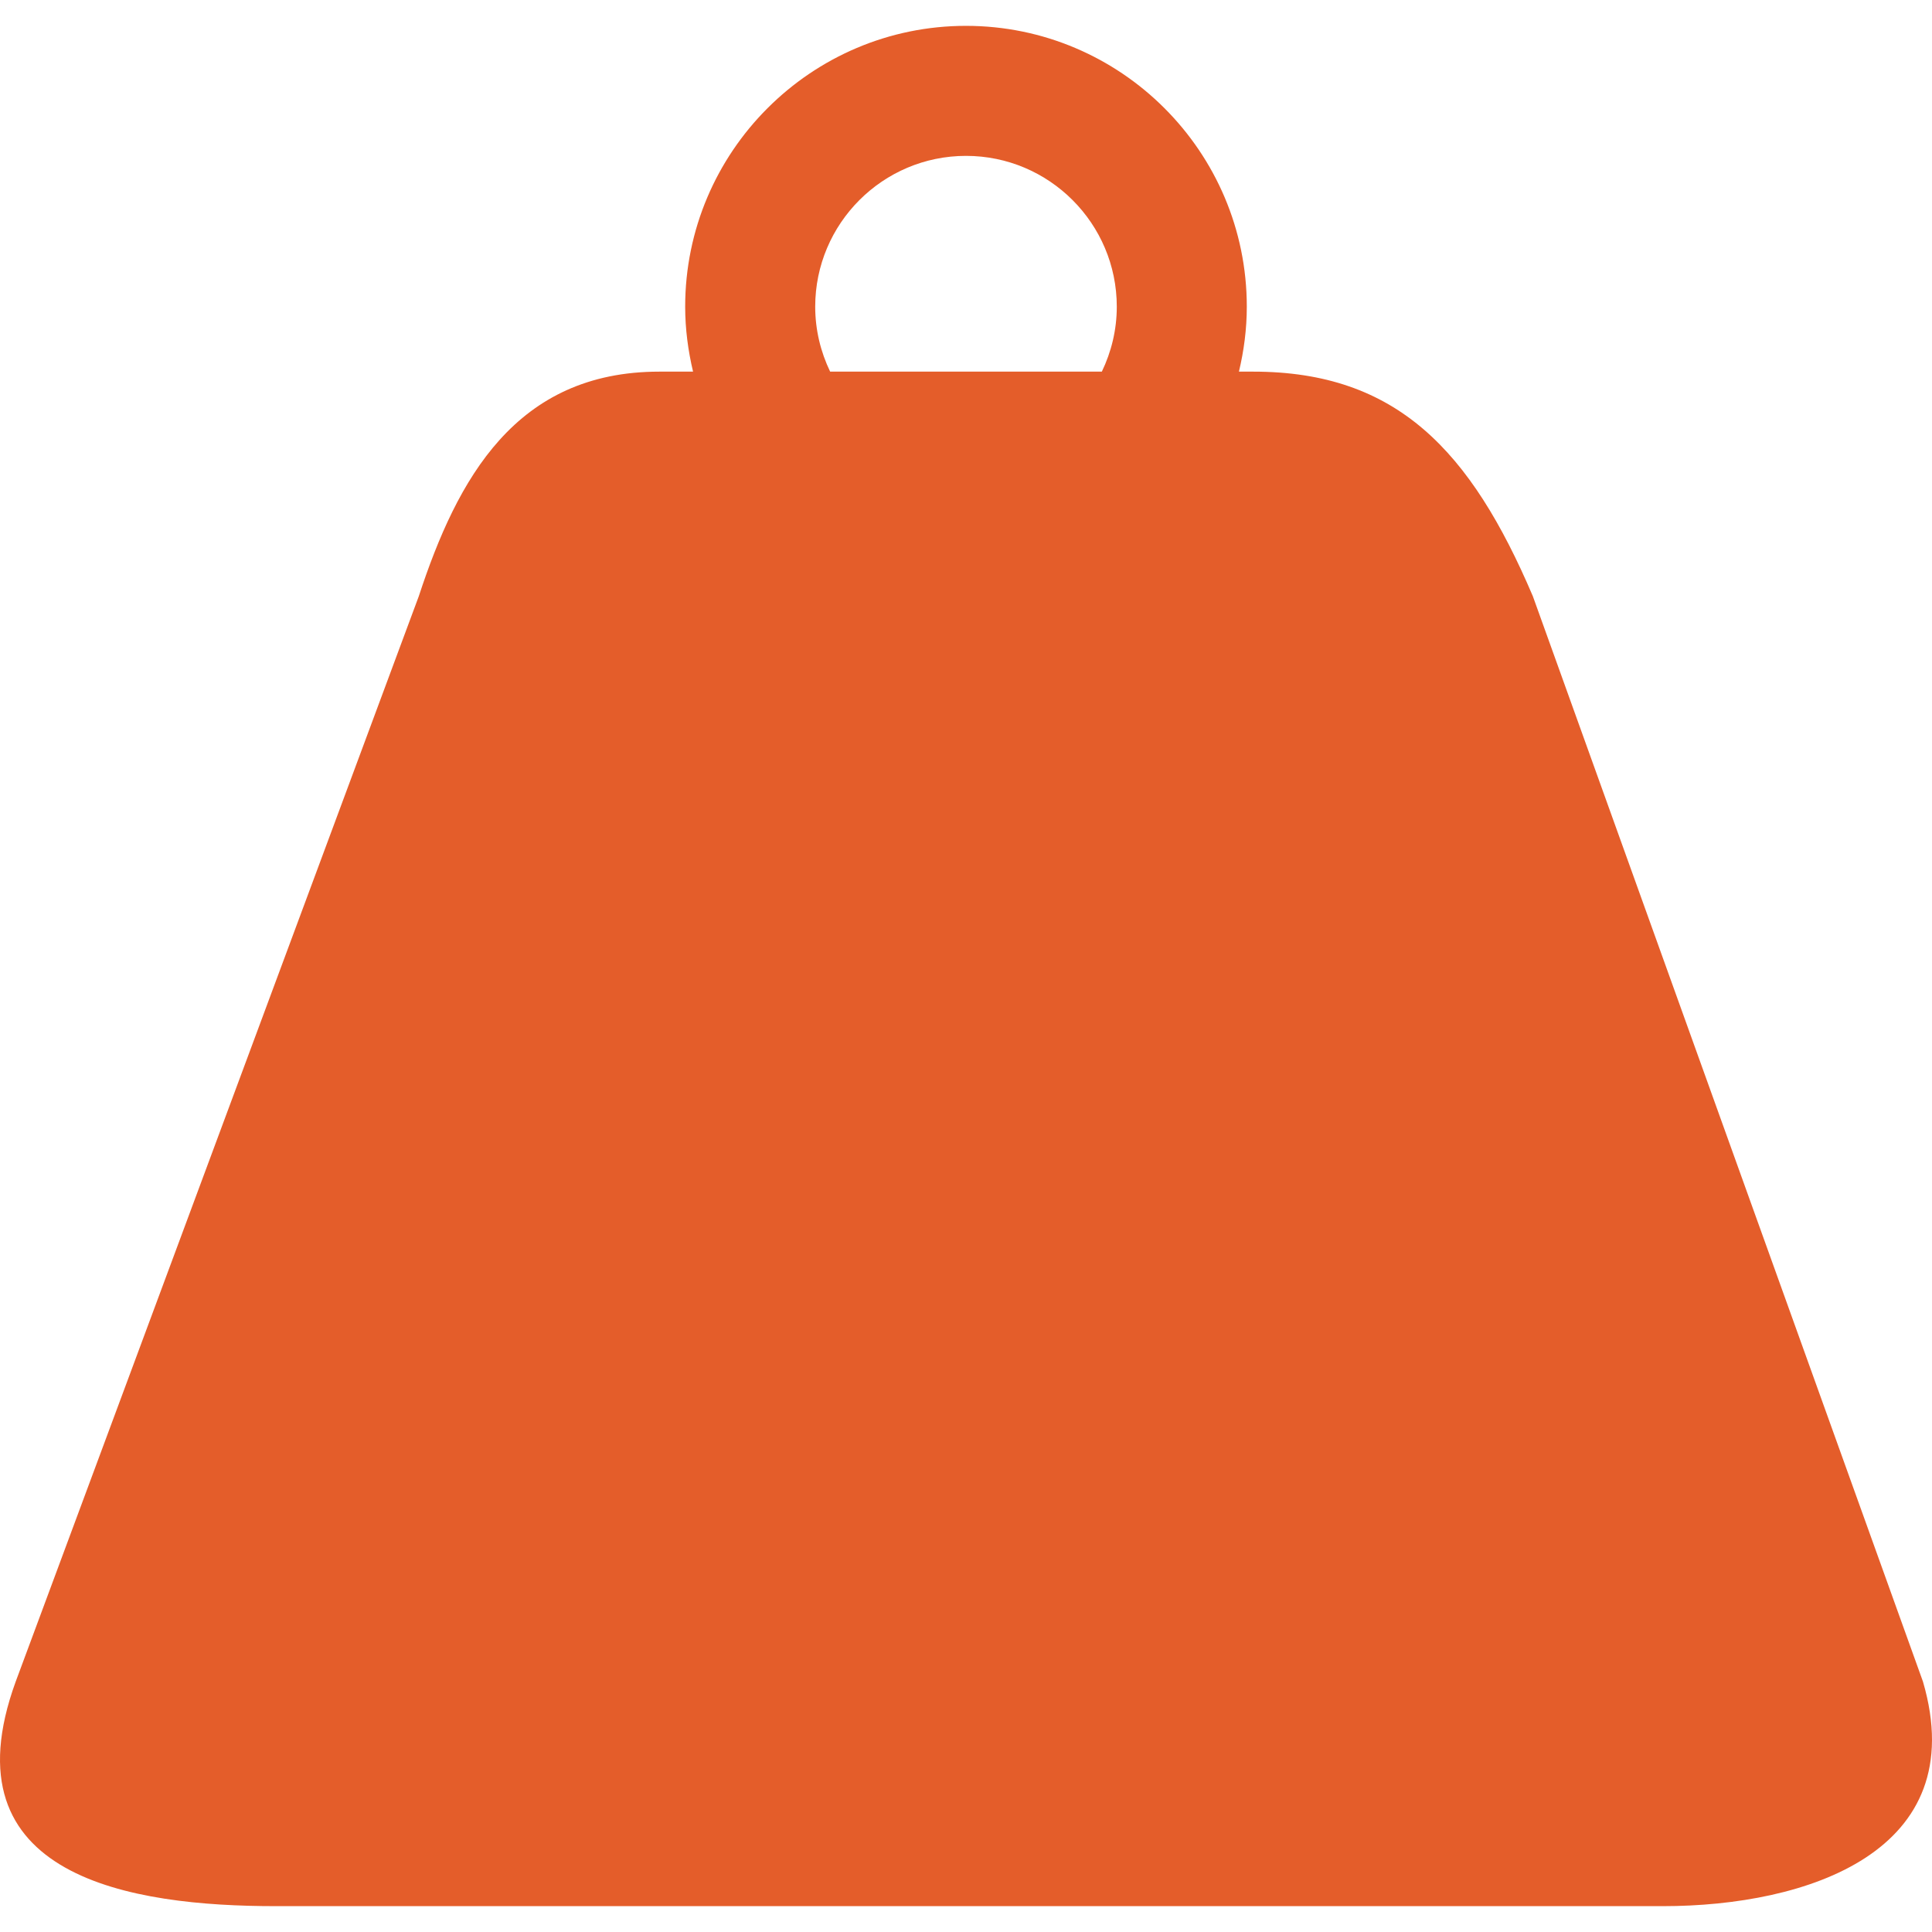 <!DOCTYPE svg PUBLIC "-//W3C//DTD SVG 1.1//EN" "http://www.w3.org/Graphics/SVG/1.1/DTD/svg11.dtd">
<!-- Uploaded to: SVG Repo, www.svgrepo.com, Transformed by: SVG Repo Mixer Tools -->
<svg fill="#E45D2A" version="1.1" id="Capa_1" xmlns="http://www.w3.org/2000/svg" xmlns:xlink="http://www.w3.org/1999/xlink" width="800px" height="800px" viewBox="0 0 530.936 530.937" xml:space="preserve">
<g id="SVGRepo_bgCarrier" stroke-width="0"/>
<g id="SVGRepo_tracerCarrier" stroke-linecap="round" stroke-linejoin="round"/>
<g id="SVGRepo_iconCarrier"> <g> <path d="M528.453,462.126L421.244,163.842c-17.053-39.989-37.362-61.712-76.834-61.712h-3.937 c1.371-5.745,2.163-11.706,2.163-17.856c0-42.555-34.619-77.171-77.171-77.171c-42.549,0-77.171,34.623-77.171,77.171 c0,6.156,0.804,12.111,2.166,17.856h-9.247c-39.475,0-55.514,29.374-66.121,61.712L4.313,462.126 c-19.653,53.965,31.995,61.708,71.476,61.708h381.197C496.458,523.834,542.16,508.938,528.453,462.126z M224.028,84.274 c0-22.848,18.583-41.438,41.438-41.438c22.856,0,41.44,18.589,41.44,41.438c0,6.398-1.502,12.439-4.108,17.856h-74.665 C225.529,96.713,224.028,90.672,224.028,84.274z"/> </g> </g>
</svg>